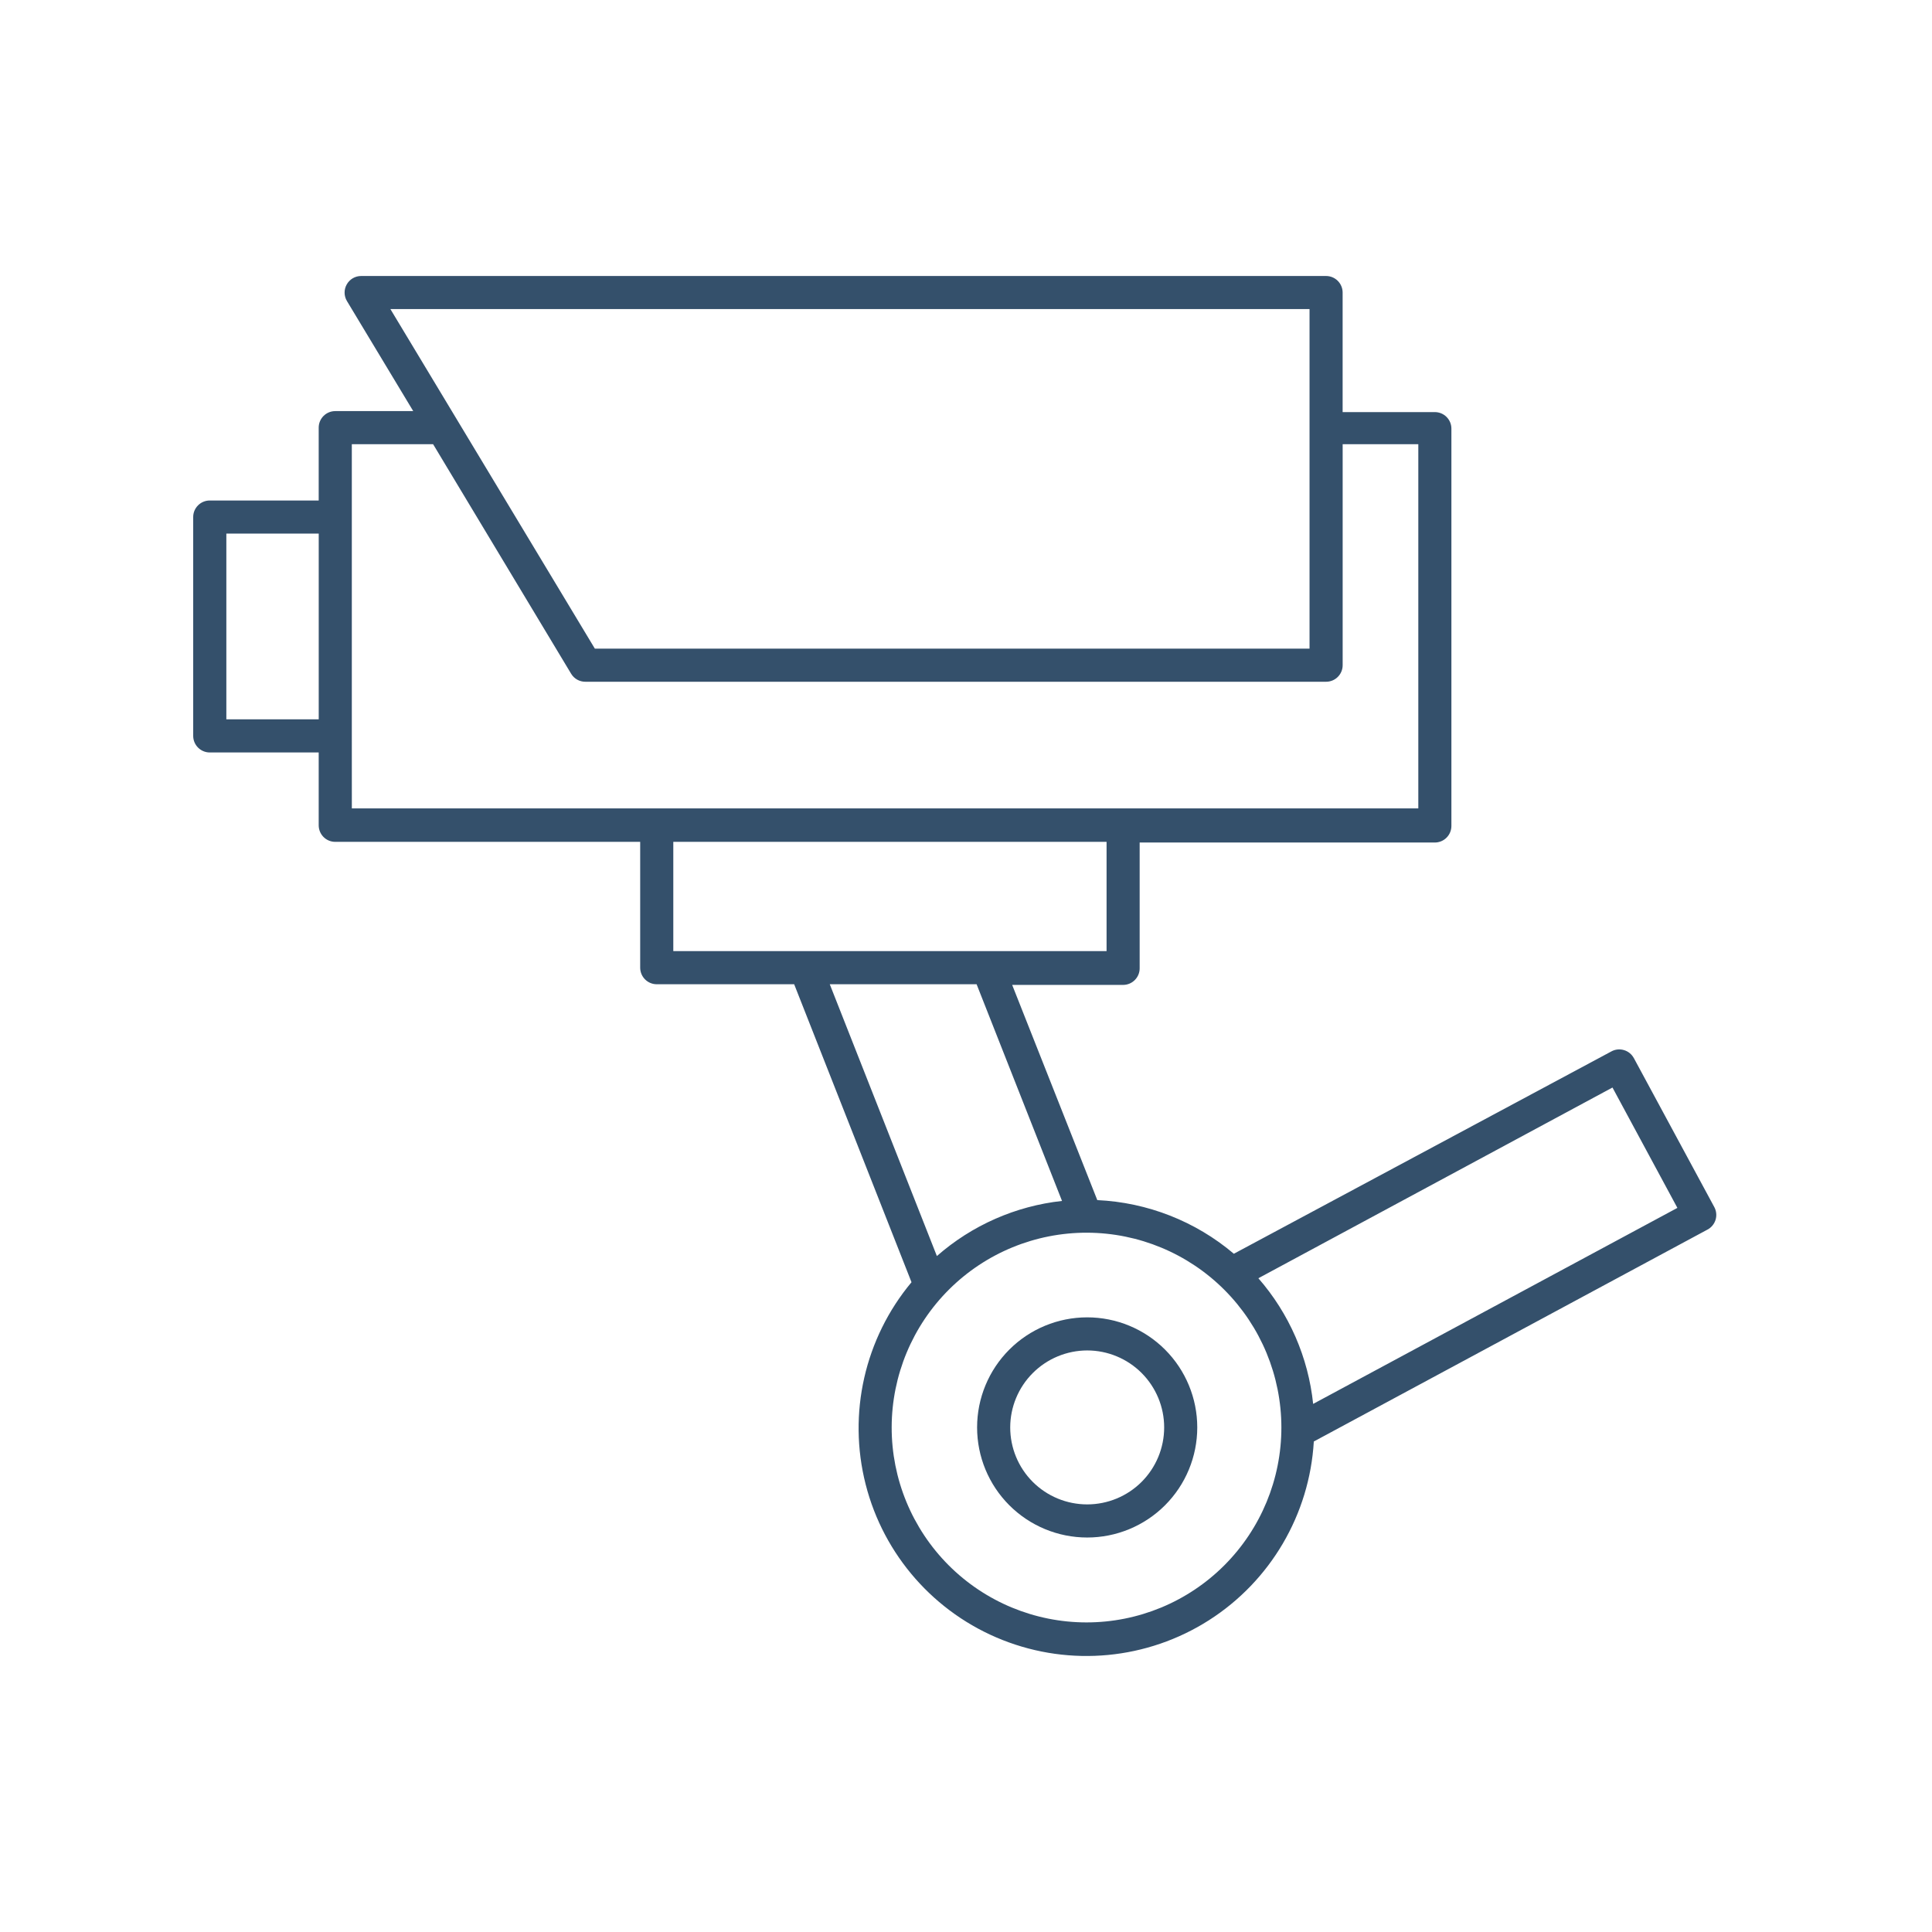 <?xml version="1.0" encoding="UTF-8"?> <svg xmlns="http://www.w3.org/2000/svg" width="70" height="70" viewBox="0 0 70 70" fill="none"> <path d="M7.6 27.263H11.547V29.902C11.547 30.061 11.61 30.214 11.723 30.327C11.835 30.439 11.988 30.502 12.147 30.502H23.195V35.061C23.195 35.22 23.259 35.373 23.371 35.485C23.483 35.598 23.636 35.661 23.795 35.661H28.774L33.026 46.458V46.457C31.329 48.491 30.711 51.215 31.364 53.781C32.017 56.348 33.862 58.446 36.324 59.42C38.787 60.395 41.568 60.129 43.801 58.705C46.033 57.281 47.447 54.872 47.602 52.228L61.866 44.55C62.007 44.475 62.113 44.346 62.159 44.193C62.205 44.04 62.188 43.875 62.112 43.734L59.197 38.336L59.196 38.336C59.12 38.195 58.991 38.091 58.839 38.047C58.685 38.001 58.521 38.019 58.381 38.096L44.705 45.426C43.316 44.249 41.576 43.566 39.757 43.482L36.673 35.685H40.693C40.852 35.685 41.004 35.621 41.116 35.509C41.229 35.396 41.292 35.244 41.292 35.085V30.526H51.987C52.146 30.526 52.299 30.463 52.411 30.35C52.524 30.238 52.587 30.085 52.587 29.926V15.53C52.587 15.371 52.524 15.219 52.411 15.106C52.299 14.994 52.146 14.931 51.987 14.931H48.646V10.6C48.646 10.441 48.583 10.288 48.47 10.176C48.358 10.063 48.206 10 48.047 10H13.082C12.866 10.001 12.667 10.118 12.562 10.307C12.456 10.496 12.46 10.727 12.573 10.912L14.972 14.895H12.147C11.815 14.895 11.547 15.163 11.547 15.495V18.134H7.6C7.269 18.134 7 18.402 7 18.733V26.663C7 26.822 7.063 26.975 7.176 27.087C7.288 27.2 7.441 27.263 7.6 27.263L7.6 27.263ZM58.423 39.403L60.775 43.764L47.578 50.866H47.578C47.402 49.18 46.708 47.59 45.593 46.313L58.423 39.403ZM46.427 51.718C46.428 53.592 45.684 55.389 44.359 56.715C43.035 58.04 41.237 58.784 39.363 58.783C37.489 58.782 35.692 58.036 34.368 56.709C33.045 55.382 32.303 53.584 32.307 51.709C32.311 49.836 33.059 48.04 34.388 46.718C35.717 45.396 37.517 44.657 39.391 44.663C41.258 44.67 43.047 45.416 44.365 46.737C45.684 48.06 46.425 49.85 46.427 51.717V51.718ZM38.479 43.512C36.799 43.696 35.215 44.394 33.945 45.509L30.064 35.661H35.384L38.479 43.512ZM40.093 34.461H24.395V30.502L40.093 30.502V34.461ZM14.145 11.199H47.447V23.502H21.553L14.145 11.199ZM12.747 26.663V16.094H15.692L20.695 24.414C20.804 24.594 21 24.703 21.21 24.701H48.047C48.206 24.701 48.359 24.638 48.471 24.526C48.584 24.413 48.647 24.261 48.647 24.102V16.094H51.388V29.29H12.748L12.747 26.663ZM8.201 19.333H11.548V26.063H8.201V19.333Z" fill="#34506B"></path> <path d="M39.391 55.707C40.448 55.707 41.463 55.287 42.211 54.539C42.959 53.791 43.379 52.776 43.379 51.718C43.379 50.661 42.959 49.646 42.211 48.898C41.463 48.15 40.448 47.73 39.391 47.73C38.333 47.73 37.318 48.15 36.57 48.898C35.822 49.646 35.402 50.661 35.402 51.718C35.402 52.776 35.822 53.791 36.57 54.539C37.318 55.287 38.333 55.707 39.391 55.707ZM39.391 48.929C40.13 48.929 40.84 49.223 41.363 49.746C41.886 50.27 42.18 50.979 42.18 51.718C42.18 52.458 41.886 53.168 41.363 53.691C40.84 54.214 40.13 54.507 39.391 54.507C38.651 54.507 37.941 54.214 37.418 53.691C36.895 53.168 36.602 52.458 36.602 51.718C36.603 50.979 36.897 50.271 37.42 49.748C37.943 49.225 38.651 48.931 39.391 48.929L39.391 48.929Z" fill="#34506B"></path> </svg> 